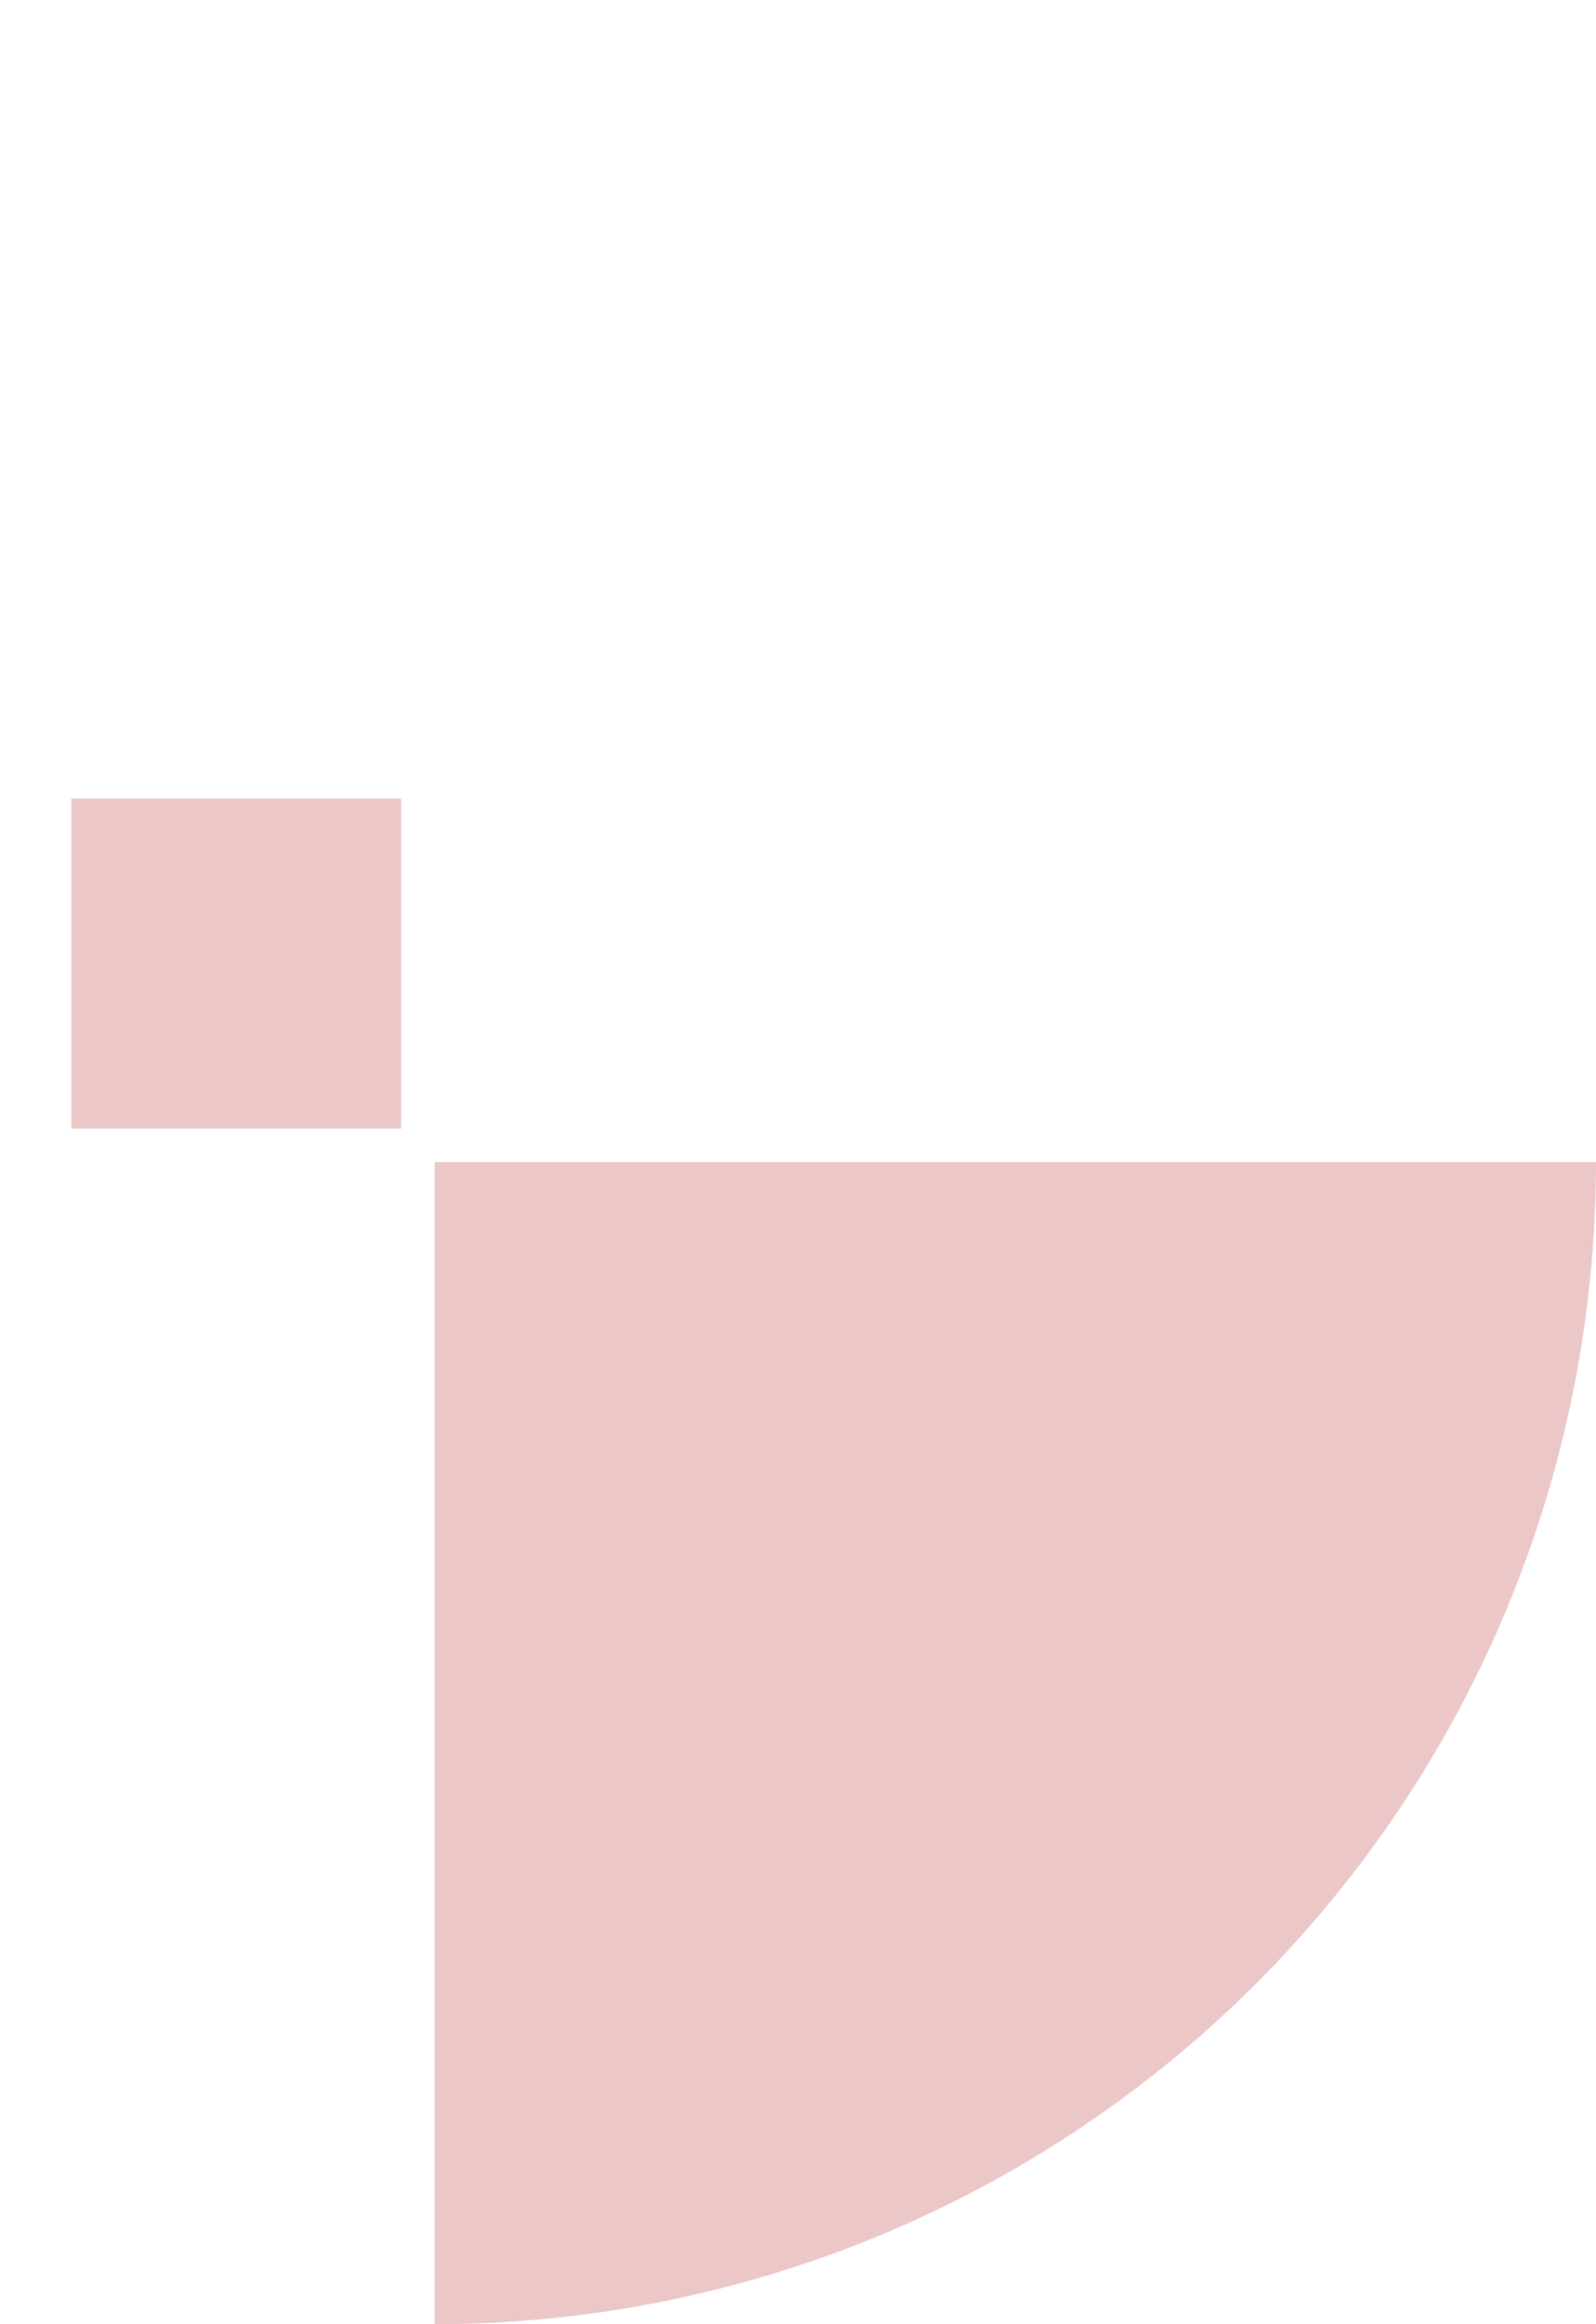 <svg width="358" height="521" viewBox="0 0 358 521" fill="none" xmlns="http://www.w3.org/2000/svg">
<rect x="90" y="179" width="74" height="74" transform="rotate(90 90 179)" fill="#ECC7C8"/>
<path d="M97.5 521C131.709 521 165.584 514.262 197.189 501.171C228.794 488.079 257.512 468.891 281.701 444.701C305.891 420.512 325.079 391.794 338.171 360.189C351.262 328.584 358 294.709 358 260.5L97.5 260.5L97.5 521Z" fill="#ECC7C8"/>
</svg>
